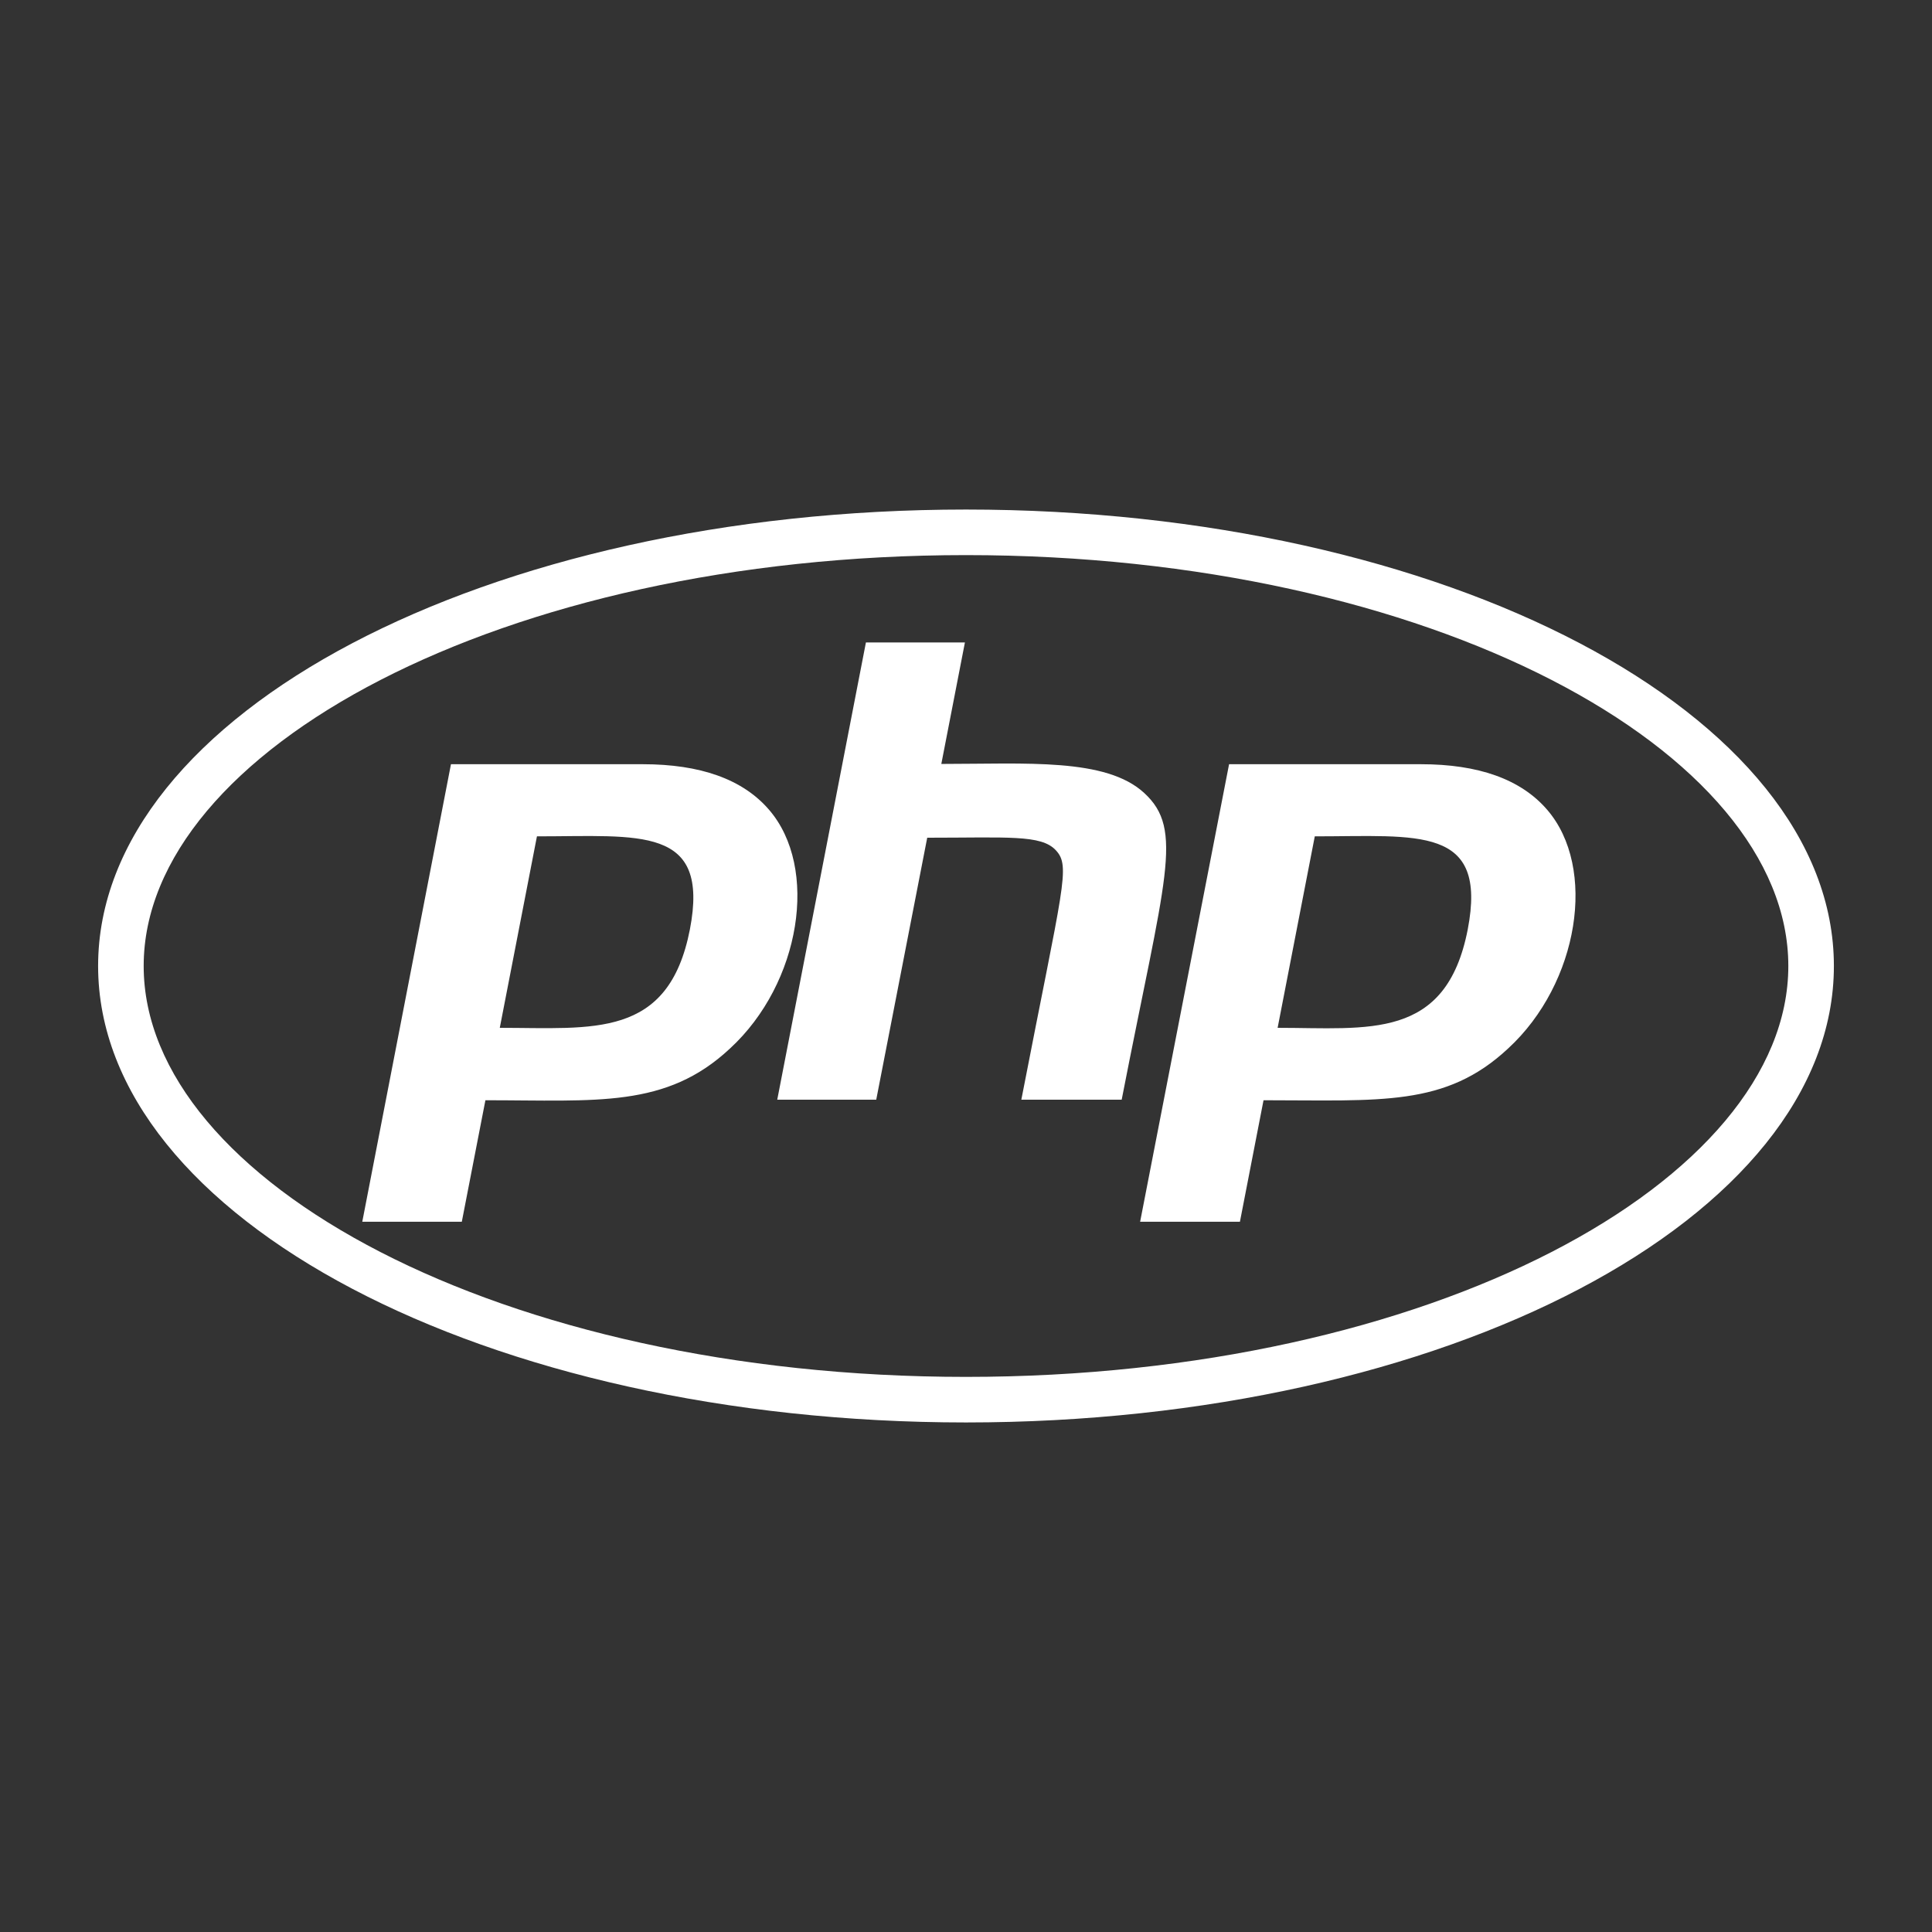 <svg xmlns="http://www.w3.org/2000/svg" xmlns:xlink="http://www.w3.org/1999/xlink" height="512px" style="enable-background:new 0 0 512 512;" viewBox="0 0 512 512" width="512px" xml:space="preserve"><rect x="0" y="0" width="512" height="512" fill="#333333" stroke="none"/><g id="_x32_56-php"><g><g><path d="M256.001,147.109c123.192,0,217.923,51.893,217.923,108.89S379.12,364.89,256.001,364.89     c-123.194,0-217.925-51.894-217.925-108.891S132.878,147.109,256.001,147.109 M256.001,135.034     c-127.004,0-230,54.121-230,120.965s102.996,120.967,230,120.967c127.003,0,229.998-54.123,229.998-120.967     S383.004,135.034,256.001,135.034z M182.831,246.296c-5.677,29.109-25.73,26.09-50.384,26.09l9.847-50.744     C169.607,221.643,188.15,218.696,182.831,246.296L182.831,246.296z M96.007,323.776h26.378l6.254-32.199     c29.54,0,47.867,2.157,64.83-13.728c18.759-17.251,23.646-47.941,10.278-63.322c-6.971-8.05-18.185-12.003-33.421-12.003H119.51     L96.007,323.776z M229.478,170.253h26.235l-6.254,32.199c22.64,0,43.628-1.653,53.763,7.691     c10.638,9.775,5.535,22.281-5.966,81.291h-26.594c11.069-57.068,13.154-61.812,9.128-66.125     c-3.88-4.168-12.722-3.306-34.068-3.306l-13.513,69.431h-26.234L229.478,170.253L229.478,170.253z M388.969,246.296     c-5.751,29.542-26.379,26.09-50.385,26.09l9.847-50.744C375.887,221.643,394.287,218.696,388.969,246.296z M302.145,323.776     h26.449l6.254-32.199c31.049,0,48.227,1.796,64.83-13.728c18.759-17.251,23.646-47.941,10.279-63.322     c-6.974-8.05-18.186-12.003-33.423-12.003h-50.816L302.145,323.776z" style="fill:#fff;"></path></g></g></g><g id="Layer_1"></g></svg>